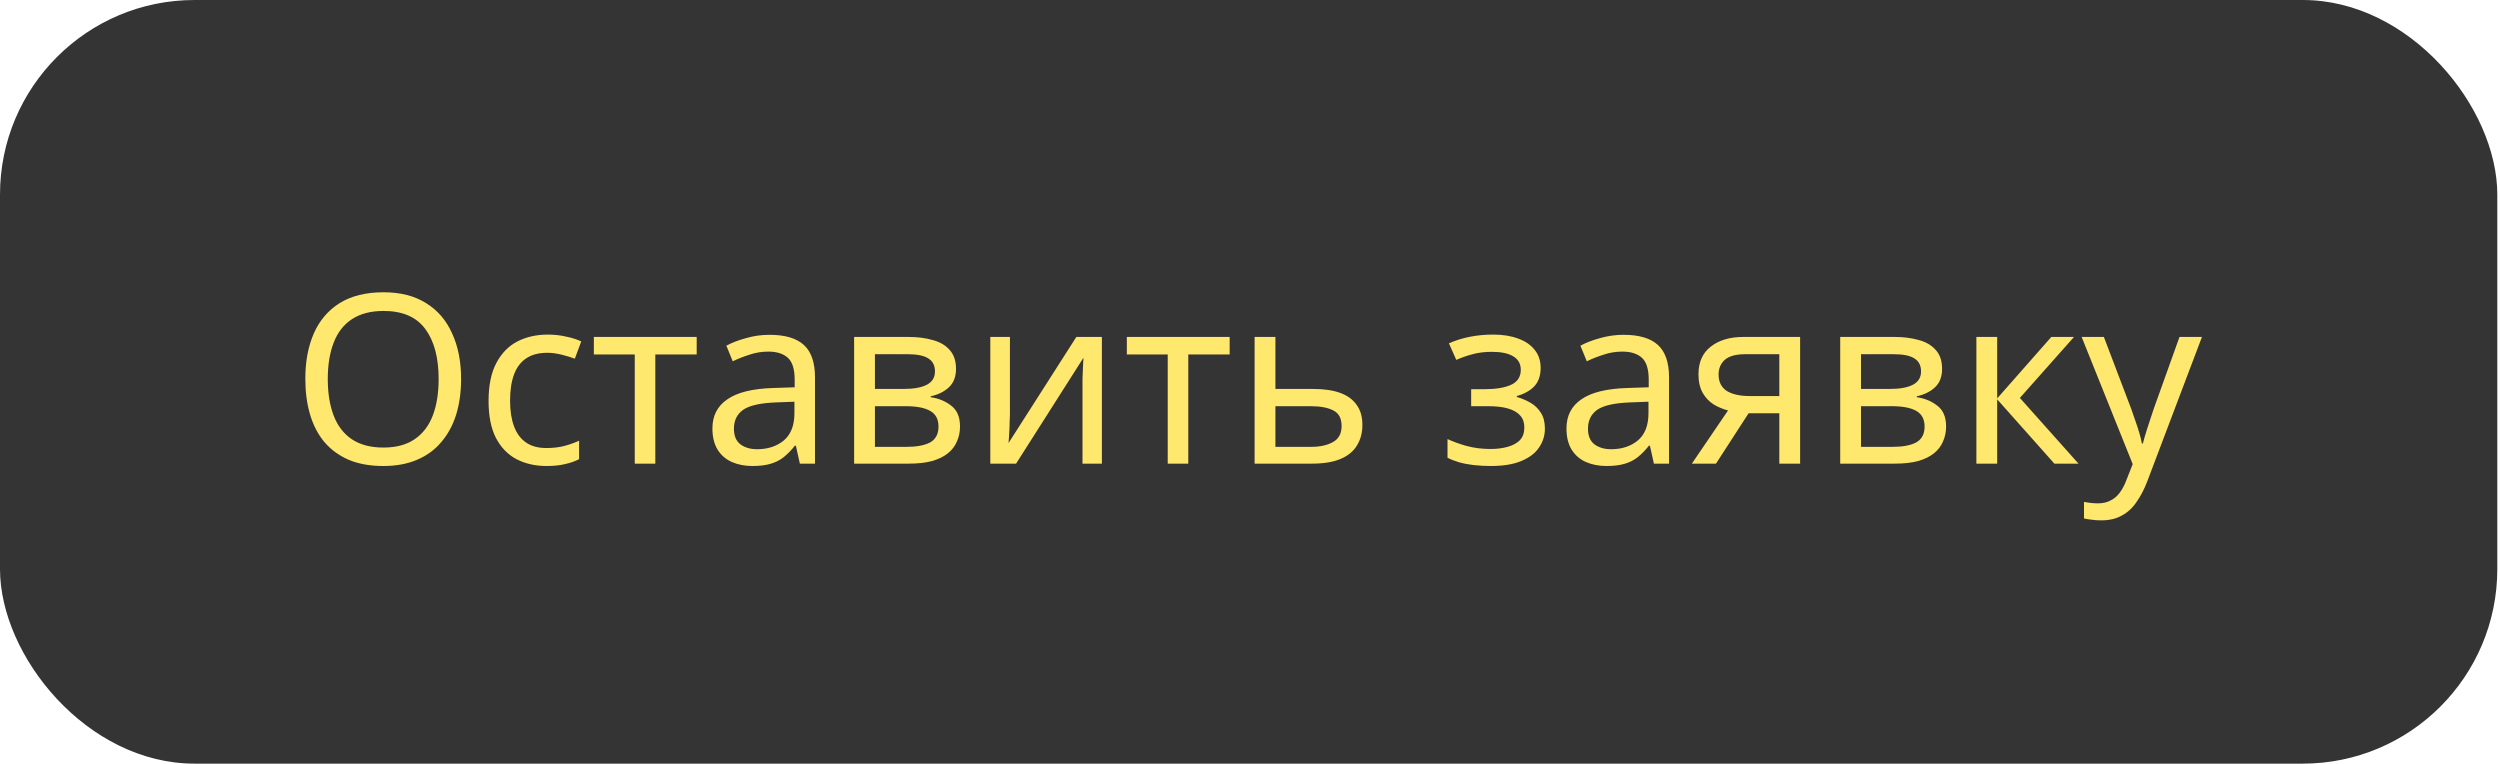 <?xml version="1.0" encoding="UTF-8"?> <svg xmlns="http://www.w3.org/2000/svg" width="275" height="84" viewBox="0 0 275 84" fill="none"> <rect width="274.703" height="84" rx="21.401" fill="#343434"></rect> <path d="M50.72 41.692C50.72 43.131 50.538 44.439 50.174 45.618C49.81 46.779 49.264 47.785 48.536 48.634C47.825 49.483 46.933 50.133 45.858 50.584C44.801 51.035 43.57 51.26 42.166 51.26C40.71 51.26 39.445 51.035 38.37 50.584C37.295 50.116 36.403 49.466 35.692 48.634C34.981 47.785 34.453 46.771 34.106 45.592C33.759 44.413 33.586 43.105 33.586 41.666C33.586 39.759 33.898 38.095 34.522 36.674C35.146 35.253 36.091 34.143 37.356 33.346C38.639 32.549 40.251 32.15 42.192 32.15C44.047 32.15 45.607 32.549 46.872 33.346C48.137 34.126 49.091 35.235 49.732 36.674C50.391 38.095 50.72 39.768 50.72 41.692ZM36.056 41.692C36.056 43.252 36.273 44.595 36.706 45.722C37.139 46.849 37.807 47.715 38.708 48.322C39.627 48.929 40.779 49.232 42.166 49.232C43.57 49.232 44.714 48.929 45.598 48.322C46.499 47.715 47.167 46.849 47.6 45.722C48.033 44.595 48.25 43.252 48.25 41.692C48.25 39.352 47.765 37.523 46.794 36.206C45.823 34.871 44.289 34.204 42.192 34.204C40.788 34.204 39.627 34.507 38.708 35.114C37.807 35.703 37.139 36.561 36.706 37.688C36.273 38.797 36.056 40.132 36.056 41.692ZM60.112 51.26C58.882 51.26 57.781 51.009 56.81 50.506C55.857 50.003 55.103 49.223 54.548 48.166C54.011 47.109 53.742 45.757 53.742 44.11C53.742 42.394 54.029 40.999 54.6 39.924C55.172 38.849 55.944 38.061 56.914 37.558C57.903 37.055 59.02 36.804 60.269 36.804C60.979 36.804 61.664 36.882 62.322 37.038C62.981 37.177 63.519 37.35 63.934 37.558L63.233 39.456C62.816 39.3 62.331 39.153 61.776 39.014C61.222 38.875 60.702 38.806 60.217 38.806C59.281 38.806 58.509 39.005 57.903 39.404C57.296 39.803 56.845 40.392 56.55 41.172C56.256 41.952 56.108 42.923 56.108 44.084C56.108 45.193 56.256 46.138 56.55 46.918C56.845 47.698 57.287 48.287 57.877 48.686C58.466 49.085 59.203 49.284 60.087 49.284C60.849 49.284 61.517 49.206 62.089 49.05C62.678 48.894 63.215 48.703 63.7 48.478V50.506C63.233 50.749 62.712 50.931 62.141 51.052C61.586 51.191 60.91 51.26 60.112 51.26ZM76.635 38.988H72.085V51H69.823V38.988H65.325V37.064H76.635V38.988ZM84.658 36.83C86.357 36.83 87.613 37.203 88.428 37.948C89.243 38.693 89.65 39.881 89.65 41.51V51H87.986L87.544 49.024H87.44C87.041 49.527 86.625 49.951 86.192 50.298C85.776 50.627 85.291 50.87 84.736 51.026C84.199 51.182 83.54 51.26 82.76 51.26C81.928 51.26 81.174 51.113 80.498 50.818C79.839 50.523 79.319 50.073 78.938 49.466C78.557 48.842 78.366 48.062 78.366 47.126C78.366 45.739 78.912 44.673 80.004 43.928C81.096 43.165 82.777 42.749 85.048 42.68L87.414 42.602V41.77C87.414 40.609 87.163 39.803 86.66 39.352C86.157 38.901 85.447 38.676 84.528 38.676C83.8 38.676 83.107 38.789 82.448 39.014C81.789 39.222 81.174 39.465 80.602 39.742L79.9 38.026C80.507 37.697 81.226 37.419 82.058 37.194C82.89 36.951 83.757 36.83 84.658 36.83ZM85.334 44.266C83.601 44.335 82.396 44.613 81.72 45.098C81.061 45.583 80.732 46.268 80.732 47.152C80.732 47.932 80.966 48.504 81.434 48.868C81.919 49.232 82.535 49.414 83.28 49.414C84.459 49.414 85.438 49.093 86.218 48.452C86.998 47.793 87.388 46.788 87.388 45.436V44.188L85.334 44.266ZM105.16 40.574C105.16 41.441 104.9 42.117 104.38 42.602C103.86 43.087 103.193 43.417 102.378 43.59V43.694C103.245 43.815 103.999 44.127 104.64 44.63C105.281 45.115 105.602 45.878 105.602 46.918C105.602 47.507 105.489 48.053 105.264 48.556C105.056 49.059 104.727 49.492 104.276 49.856C103.825 50.22 103.245 50.506 102.534 50.714C101.823 50.905 100.965 51 99.96 51H93.954V37.064H99.934C100.922 37.064 101.806 37.177 102.586 37.402C103.383 37.61 104.007 37.974 104.458 38.494C104.926 38.997 105.16 39.69 105.16 40.574ZM103.236 46.918C103.236 46.121 102.933 45.549 102.326 45.202C101.719 44.855 100.827 44.682 99.648 44.682H96.242V49.154H99.7C100.844 49.154 101.719 48.989 102.326 48.66C102.933 48.313 103.236 47.733 103.236 46.918ZM102.846 40.86C102.846 40.201 102.603 39.725 102.118 39.43C101.65 39.118 100.879 38.962 99.804 38.962H96.242V42.784H99.388C100.515 42.784 101.373 42.628 101.962 42.316C102.551 42.004 102.846 41.519 102.846 40.86ZM111.093 45.566C111.093 45.722 111.084 45.947 111.067 46.242C111.067 46.519 111.058 46.823 111.041 47.152C111.023 47.464 111.006 47.767 110.989 48.062C110.971 48.339 110.954 48.565 110.937 48.738L118.399 37.064H121.207V51H119.075V42.784C119.075 42.507 119.075 42.143 119.075 41.692C119.092 41.241 119.109 40.799 119.127 40.366C119.144 39.915 119.161 39.577 119.179 39.352L111.769 51H108.935V37.064H111.093V45.566ZM135.262 38.988H130.712V51H128.45V38.988H123.952V37.064H135.262V38.988ZM144.429 42.784C145.642 42.784 146.648 42.931 147.445 43.226C148.242 43.521 148.84 43.963 149.239 44.552C149.655 45.124 149.863 45.852 149.863 46.736C149.863 47.603 149.664 48.357 149.265 48.998C148.884 49.639 148.286 50.133 147.471 50.48C146.656 50.827 145.608 51 144.325 51H138.007V37.064H140.295V42.784H144.429ZM147.575 46.866C147.575 46.017 147.272 45.445 146.665 45.15C146.076 44.838 145.244 44.682 144.169 44.682H140.295V49.154H144.221C145.192 49.154 145.989 48.981 146.613 48.634C147.254 48.287 147.575 47.698 147.575 46.866ZM164.245 36.804C165.302 36.804 166.221 36.951 167.001 37.246C167.781 37.523 168.388 37.939 168.821 38.494C169.254 39.031 169.471 39.69 169.471 40.47C169.471 41.319 169.237 41.995 168.769 42.498C168.301 42.983 167.66 43.339 166.845 43.564V43.668C167.4 43.824 167.911 44.041 168.379 44.318C168.847 44.595 169.22 44.959 169.497 45.41C169.792 45.861 169.939 46.441 169.939 47.152C169.939 47.915 169.722 48.608 169.289 49.232C168.873 49.856 168.223 50.35 167.339 50.714C166.472 51.078 165.354 51.26 163.985 51.26C163.326 51.26 162.694 51.225 162.087 51.156C161.498 51.087 160.96 50.983 160.475 50.844C160.007 50.705 159.591 50.541 159.227 50.35V48.296C159.816 48.573 160.51 48.825 161.307 49.05C162.122 49.275 163.006 49.388 163.959 49.388C164.652 49.388 165.276 49.31 165.831 49.154C166.403 48.998 166.854 48.755 167.183 48.426C167.512 48.079 167.677 47.611 167.677 47.022C167.677 46.485 167.53 46.051 167.235 45.722C166.94 45.375 166.498 45.115 165.909 44.942C165.337 44.769 164.6 44.682 163.699 44.682H161.827V42.81H163.335C164.531 42.81 165.484 42.654 166.195 42.342C166.923 42.013 167.287 41.458 167.287 40.678C167.287 40.019 167.01 39.525 166.455 39.196C165.918 38.867 165.138 38.702 164.115 38.702C163.352 38.702 162.676 38.78 162.087 38.936C161.515 39.075 160.882 39.291 160.189 39.586L159.383 37.766C160.128 37.437 160.908 37.194 161.723 37.038C162.538 36.882 163.378 36.804 164.245 36.804ZM178.603 36.83C180.302 36.83 181.559 37.203 182.373 37.948C183.188 38.693 183.595 39.881 183.595 41.51V51H181.931L181.489 49.024H181.385C180.987 49.527 180.571 49.951 180.137 50.298C179.721 50.627 179.236 50.87 178.681 51.026C178.144 51.182 177.485 51.26 176.705 51.26C175.873 51.26 175.119 51.113 174.443 50.818C173.785 50.523 173.265 50.073 172.883 49.466C172.502 48.842 172.311 48.062 172.311 47.126C172.311 45.739 172.857 44.673 173.949 43.928C175.041 43.165 176.723 42.749 178.993 42.68L181.359 42.602V41.77C181.359 40.609 181.108 39.803 180.605 39.352C180.103 38.901 179.392 38.676 178.473 38.676C177.745 38.676 177.052 38.789 176.393 39.014C175.735 39.222 175.119 39.465 174.547 39.742L173.845 38.026C174.452 37.697 175.171 37.419 176.003 37.194C176.835 36.951 177.702 36.83 178.603 36.83ZM179.279 44.266C177.546 44.335 176.341 44.613 175.665 45.098C175.007 45.583 174.677 46.268 174.677 47.152C174.677 47.932 174.911 48.504 175.379 48.868C175.865 49.232 176.48 49.414 177.225 49.414C178.404 49.414 179.383 49.093 180.163 48.452C180.943 47.793 181.333 46.788 181.333 45.436V44.188L179.279 44.266ZM188.757 51H186.105L190.083 45.15C189.546 45.011 189.026 44.795 188.523 44.5C188.021 44.188 187.613 43.763 187.301 43.226C186.989 42.671 186.833 41.987 186.833 41.172C186.833 39.837 187.284 38.823 188.185 38.13C189.087 37.419 190.283 37.064 191.773 37.064H198.013V51H195.725V45.462H192.345L188.757 51ZM189.043 41.198C189.043 41.995 189.338 42.593 189.927 42.992C190.534 43.373 191.375 43.564 192.449 43.564H195.725V38.962H192.007C190.95 38.962 190.187 39.17 189.719 39.586C189.269 40.002 189.043 40.539 189.043 41.198ZM213.629 40.574C213.629 41.441 213.369 42.117 212.849 42.602C212.329 43.087 211.662 43.417 210.847 43.59V43.694C211.714 43.815 212.468 44.127 213.109 44.63C213.75 45.115 214.071 45.878 214.071 46.918C214.071 47.507 213.958 48.053 213.733 48.556C213.525 49.059 213.196 49.492 212.745 49.856C212.294 50.22 211.714 50.506 211.003 50.714C210.292 50.905 209.434 51 208.429 51H202.423V37.064H208.403C209.391 37.064 210.275 37.177 211.055 37.402C211.852 37.61 212.476 37.974 212.927 38.494C213.395 38.997 213.629 39.69 213.629 40.574ZM211.705 46.918C211.705 46.121 211.402 45.549 210.795 45.202C210.188 44.855 209.296 44.682 208.117 44.682H204.711V49.154H208.169C209.313 49.154 210.188 48.989 210.795 48.66C211.402 48.313 211.705 47.733 211.705 46.918ZM211.315 40.86C211.315 40.201 211.072 39.725 210.587 39.43C210.119 39.118 209.348 38.962 208.273 38.962H204.711V42.784H207.857C208.984 42.784 209.842 42.628 210.431 42.316C211.02 42.004 211.315 41.519 211.315 40.86ZM225.645 37.064H228.141L222.187 43.772L228.635 51H225.983L219.691 43.928V51H217.403V37.064H219.691V43.824L225.645 37.064ZM228.981 37.064H231.425L234.441 44.994C234.614 45.462 234.77 45.913 234.909 46.346C235.065 46.779 235.204 47.204 235.325 47.62C235.446 48.019 235.542 48.409 235.611 48.79H235.715C235.819 48.357 235.984 47.793 236.209 47.1C236.434 46.389 236.668 45.679 236.911 44.968L239.745 37.064H242.215L236.209 52.924C235.88 53.791 235.49 54.545 235.039 55.186C234.606 55.845 234.068 56.347 233.427 56.694C232.803 57.058 232.04 57.24 231.139 57.24C230.723 57.24 230.359 57.214 230.047 57.162C229.735 57.127 229.466 57.084 229.241 57.032V55.212C229.432 55.247 229.657 55.281 229.917 55.316C230.194 55.351 230.48 55.368 230.775 55.368C231.312 55.368 231.772 55.264 232.153 55.056C232.552 54.865 232.89 54.579 233.167 54.198C233.444 53.834 233.678 53.401 233.869 52.898L234.597 51.052L228.981 37.064Z" fill="#FFE86D"></path> </svg> 